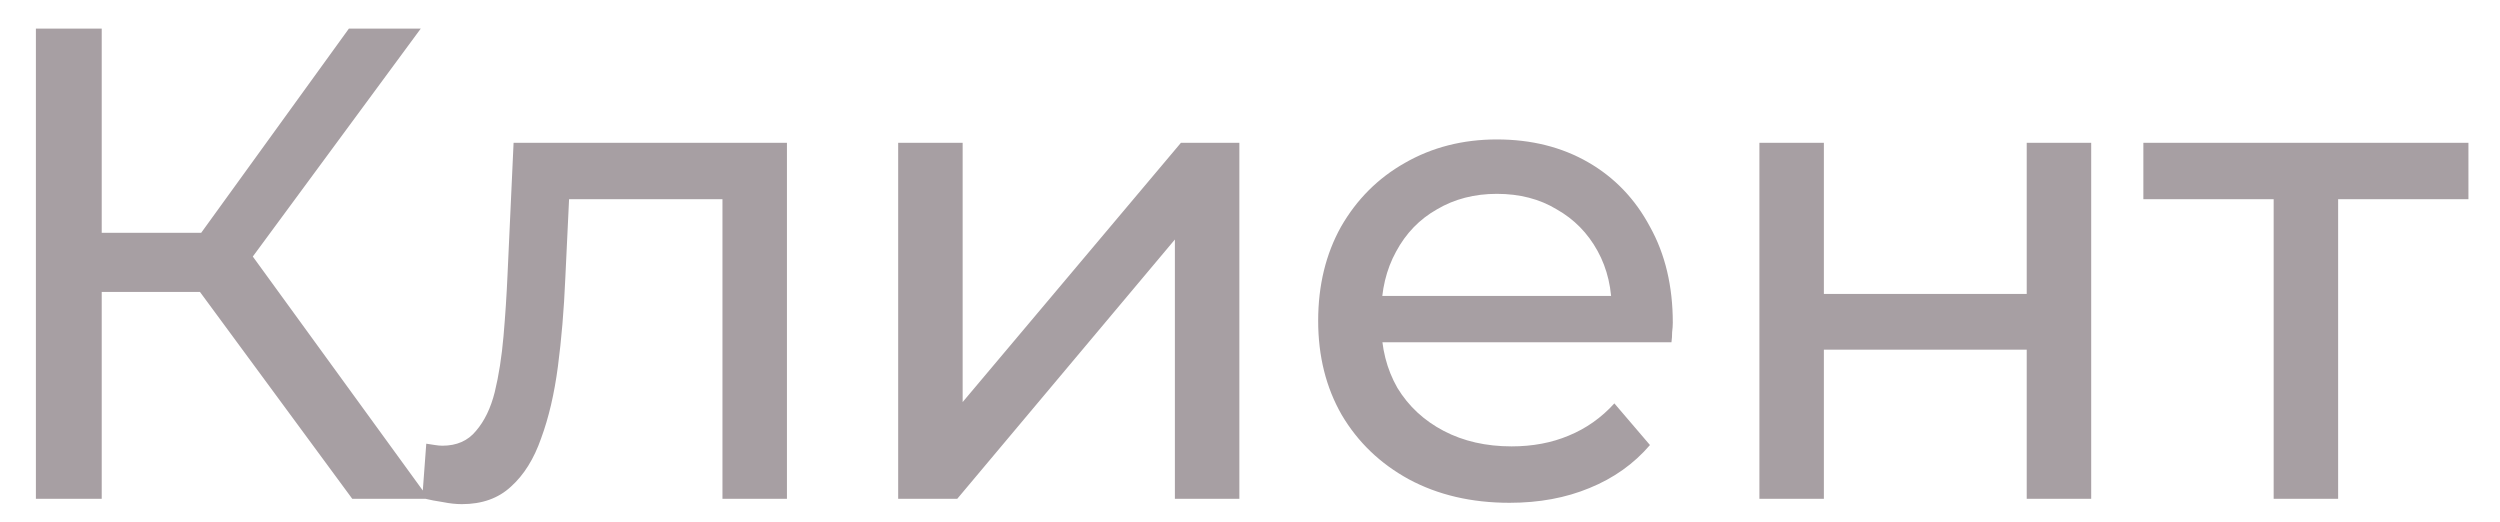 <?xml version="1.0" encoding="UTF-8"?> <svg xmlns="http://www.w3.org/2000/svg" width="67" height="14" viewBox="0 0 67 14" fill="none"><path d="M9.44 13.367L4.868 7.157L6.326 6.257L11.492 13.367H9.44ZM0.962 13.367V0.767H2.726V13.367H0.962ZM2.186 7.823V6.239H6.272V7.823H2.186ZM6.488 7.265L4.832 7.013L9.35 0.767H11.276L6.488 7.265ZM11.316 13.349L11.424 11.891C11.508 11.903 11.586 11.915 11.658 11.927C11.73 11.939 11.796 11.945 11.856 11.945C12.24 11.945 12.54 11.813 12.756 11.549C12.984 11.285 13.152 10.937 13.26 10.505C13.368 10.061 13.446 9.563 13.494 9.011C13.542 8.459 13.578 7.907 13.602 7.355L13.764 3.827H21.09V13.367H19.362V4.835L19.776 5.339H14.88L15.276 4.817L15.15 7.463C15.114 8.303 15.048 9.089 14.952 9.821C14.856 10.553 14.706 11.195 14.502 11.747C14.31 12.299 14.04 12.731 13.692 13.043C13.356 13.355 12.918 13.511 12.378 13.511C12.222 13.511 12.054 13.493 11.874 13.457C11.706 13.433 11.52 13.397 11.316 13.349ZM24.071 13.367V3.827H25.799V10.775L31.649 3.827H33.215V13.367H31.487V6.419L25.655 13.367H24.071ZM40.457 13.475C39.437 13.475 38.537 13.265 37.757 12.845C36.989 12.425 36.389 11.849 35.957 11.117C35.537 10.385 35.327 9.545 35.327 8.597C35.327 7.649 35.531 6.809 35.939 6.077C36.359 5.345 36.929 4.775 37.649 4.367C38.381 3.947 39.203 3.737 40.115 3.737C41.039 3.737 41.855 3.941 42.563 4.349C43.271 4.757 43.823 5.333 44.219 6.077C44.627 6.809 44.831 7.667 44.831 8.651C44.831 8.723 44.825 8.807 44.813 8.903C44.813 8.999 44.807 9.089 44.795 9.173H36.677V7.931H43.895L43.193 8.363C43.205 7.751 43.079 7.205 42.815 6.725C42.551 6.245 42.185 5.873 41.717 5.609C41.261 5.333 40.727 5.195 40.115 5.195C39.515 5.195 38.981 5.333 38.513 5.609C38.045 5.873 37.679 6.251 37.415 6.743C37.151 7.223 37.019 7.775 37.019 8.399V8.687C37.019 9.323 37.163 9.893 37.451 10.397C37.751 10.889 38.165 11.273 38.693 11.549C39.221 11.825 39.827 11.963 40.511 11.963C41.075 11.963 41.585 11.867 42.041 11.675C42.509 11.483 42.917 11.195 43.265 10.811L44.219 11.927C43.787 12.431 43.247 12.815 42.599 13.079C41.963 13.343 41.249 13.475 40.457 13.475ZM47.152 13.367V3.827H48.88V7.877H54.316V3.827H56.044V13.367H54.316V9.371H48.88V13.367H47.152ZM60.934 13.367V4.889L61.366 5.339H57.442V3.827H66.154V5.339H62.248L62.662 4.889V13.367H60.934Z" fill="#A79FA3"></path></svg> 